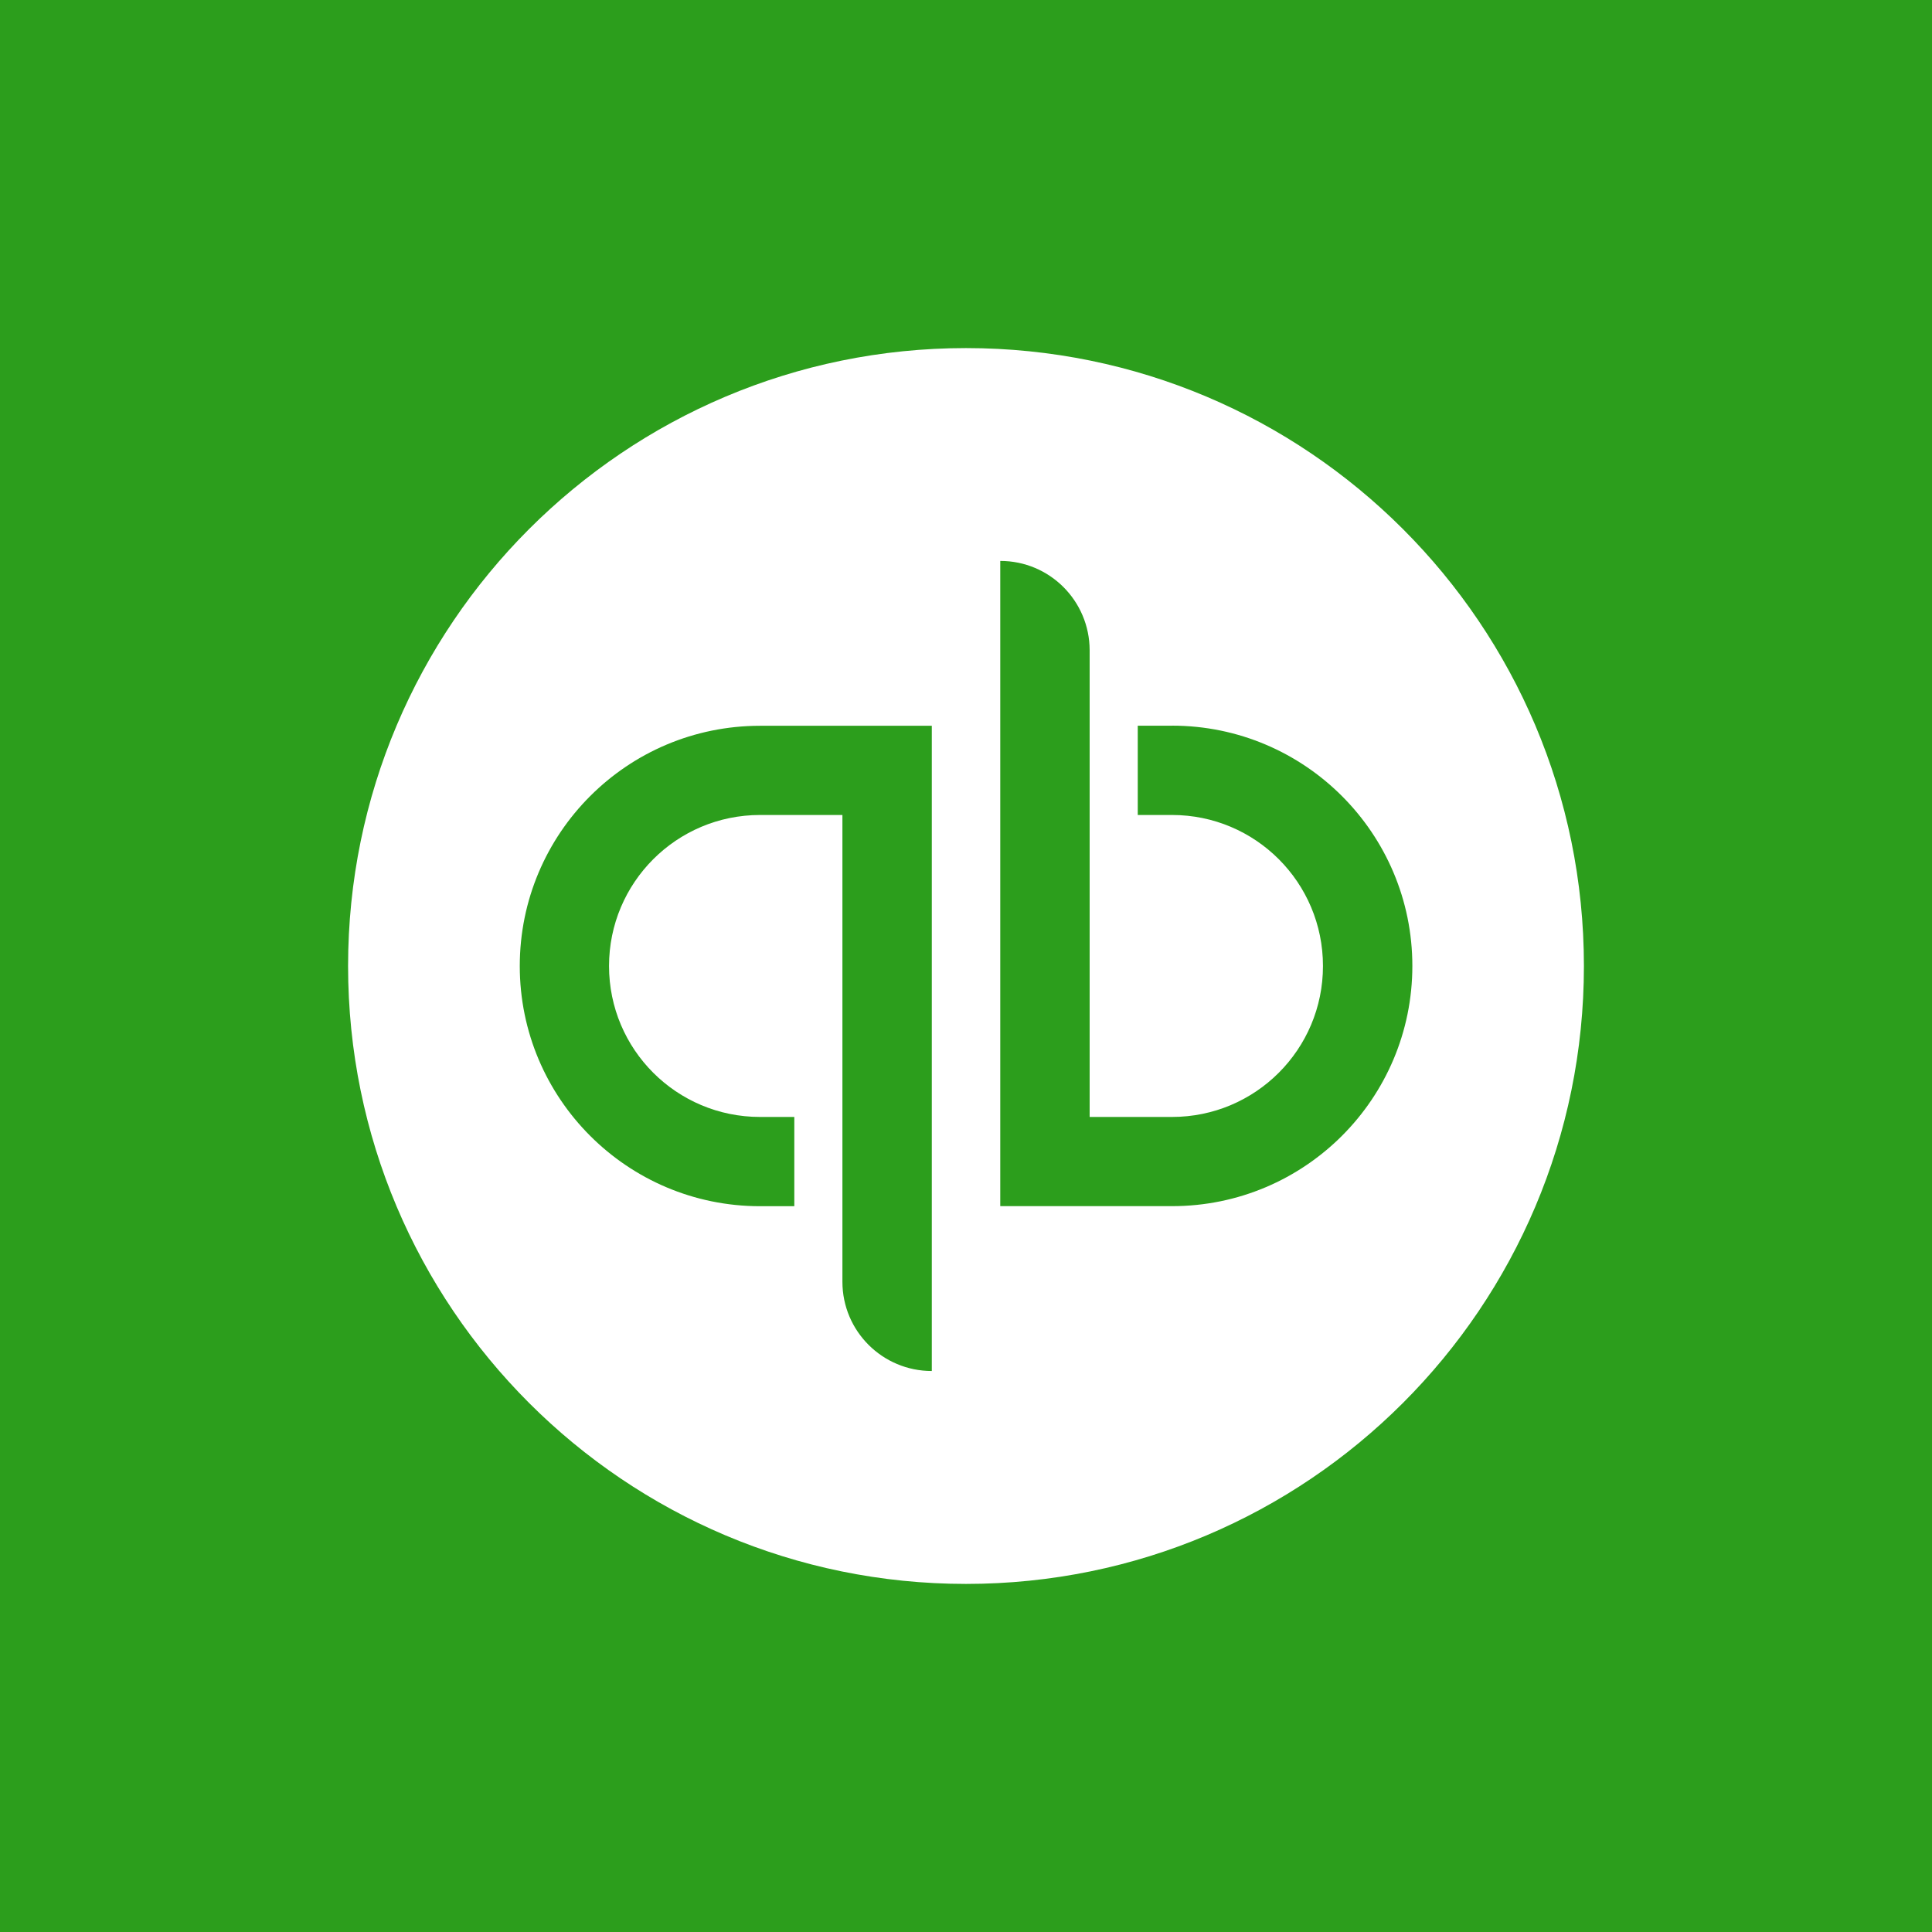 <?xml version="1.0" encoding="UTF-8"?>
<svg xmlns="http://www.w3.org/2000/svg" id="Layer_1" data-name="Layer 1" viewBox="0 0 300 300">
  <defs>
    <style>
      .cls-1, .cls-2 {
        fill-rule: evenodd;
      }

      .cls-1, .cls-2, .cls-3 {
        stroke-width: 0px;
      }

      .cls-1, .cls-3 {
        fill: #2c9e1c;
      }

      .cls-2 {
        fill: #fff;
      }
    </style>
  </defs>
  <rect class="cls-3" width="300" height="300"></rect>
  <g>
    <path class="cls-2" d="M150,54.05c52.99,0,95.95,42.95,95.95,95.95s-42.95,95.95-95.95,95.95-95.95-42.96-95.95-95.95,42.96-95.95,95.95-95.95h0ZM150,54.05"></path>
    <path class="cls-1" d="M80.71,150c0,20.59,16.71,37.3,37.31,37.3h5.32v-13.86h-5.32c-12.96,0-23.45-10.49-23.45-23.44s10.49-23.45,23.45-23.45h12.79v72.48c0,7.67,6.22,13.86,13.88,13.86v-100.19h-26.67c-20.63,0-37.31,16.71-37.31,37.31h0ZM181.99,112.69h-5.32v13.86h5.32c12.96,0,23.44,10.49,23.44,23.45s-10.49,23.44-23.44,23.44h-12.79v-72.48c-.02-7.66-6.21-13.86-13.88-13.86v100.19h26.68c20.62,0,37.31-16.71,37.31-37.3s-16.71-37.31-37.31-37.31h0ZM181.99,112.69"></path>
  </g>
</svg>

